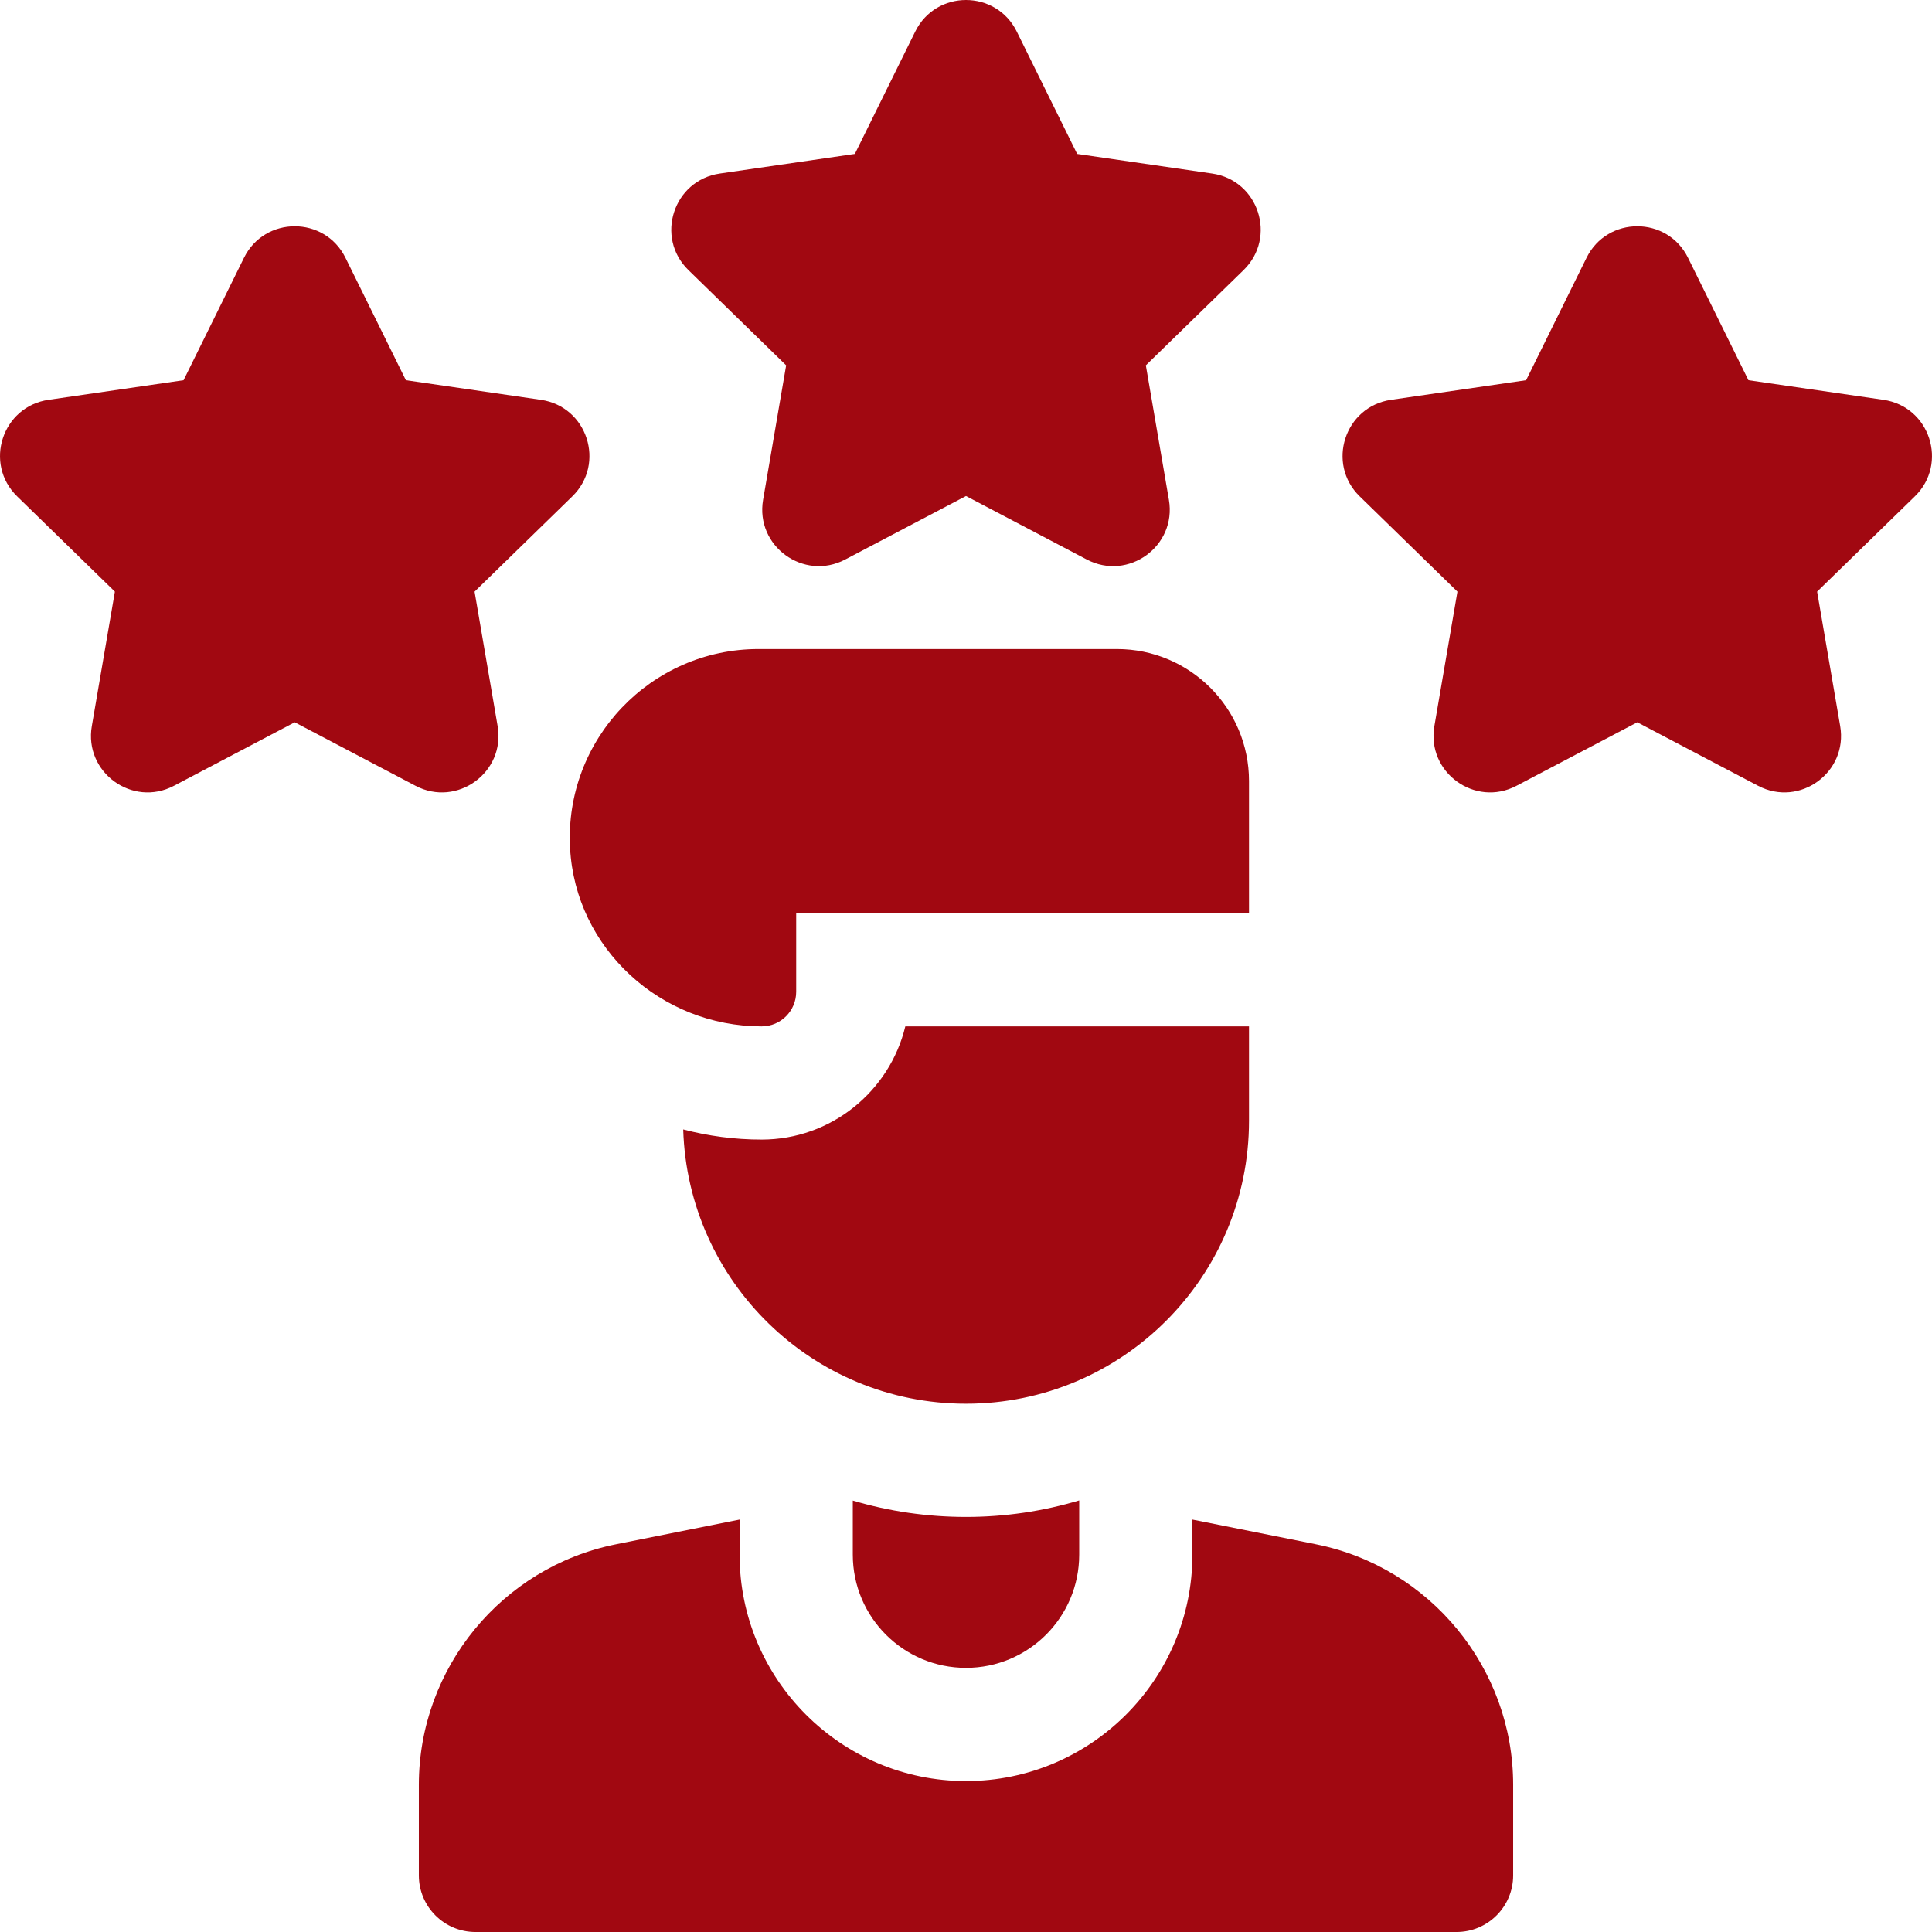 <?xml version="1.0"?>
<svg xmlns="http://www.w3.org/2000/svg" xmlns:xlink="http://www.w3.org/1999/xlink" xmlns:svgjs="http://svgjs.com/svgjs" version="1.1" width="512" height="512" x="0" y="0" viewBox="0 0 512 512" style="enable-background:new 0 0 512 512" xml:space="preserve" class=""><g><g xmlns="http://www.w3.org/2000/svg"><path d="m348.747 409.252-32.747-6.549v9.297c0 33.084-26.916 60-60 60s-60-26.916-60-60v-9.297l-32.747 6.549c-30.277 6.056-52.253 32.861-52.253 63.738v24.01c0 8.284 6.716 15 15 15h260c8.284 0 15-6.716 15-15v-24.01c0-30.877-21.976-57.682-52.253-63.738z" fill="#a10811" data-original="#000000" style="" class=""/><path d="m151.074 224.751c1.436 26.655 24.071 47.249 50.765 47.249h.001c5.059 0 9.16-4.101 9.16-9.16v-20.84h120v-35c0-19.33-15.67-35-35-35h-95c-28.482 0-51.478 23.937-49.926 52.751z" fill="#a10811" data-original="#000000" style="" class=""/><path d="m331 297v-25h-91.082c-4.135 17.188-19.639 30-38.078 30-7.179 0-14.141-.946-20.781-2.688 1.224 40.349 34.295 72.688 74.941 72.688 41.421 0 75-33.579 75-75z" fill="#a10811" data-original="#000000" style="" class=""/><path d="m226 397.662v14.338c0 16.569 13.431 30 30 30s30-13.431 30-30v-14.374c-9.51 2.841-19.579 4.374-30 4.374-10.294 0-20.378-1.48-30-4.338z" fill="#a10811" data-original="#000000" style="" class=""/><path d="m208.339 96.82-6.113 35.644c-2.102 12.254 10.76 21.598 21.764 15.812l32.01-16.828 32.01 16.829c11.004 5.785 23.866-3.559 21.764-15.812l-6.113-35.644 25.897-25.243c8.903-8.678 3.99-23.798-8.313-25.585l-35.789-5.2-16.005-32.43c-5.502-11.149-21.4-11.149-26.902 0l-16.005 32.43-35.789 5.2c-12.303 1.788-17.216 16.907-8.313 25.585z" fill="#a10811" data-original="#000000" style="" class=""/><path d="m499.141 105.958-35.789-5.2-16.005-32.43c-5.502-11.149-21.4-11.149-26.902 0l-16.005 32.43-35.789 5.2c-12.303 1.788-17.216 16.907-8.313 25.585l25.897 25.243-6.113 35.644c-2.102 12.253 10.76 21.598 21.764 15.812l32.01-16.829 32.011 16.829c11.004 5.785 23.866-3.559 21.764-15.813l-6.114-35.644 25.897-25.243c8.902-8.676 3.99-23.796-8.313-25.584z" fill="#a10811" data-original="#000000" style="" class=""/><path d="m131.879 192.431-6.113-35.644 25.897-25.243c8.903-8.678 3.99-23.798-8.313-25.585l-35.789-5.2-16.005-32.43c-5.502-11.149-21.4-11.149-26.902 0l-16.005 32.43-35.789 5.2c-12.303 1.788-17.216 16.907-8.313 25.585l25.897 25.243-6.113 35.644c-2.102 12.253 10.76 21.598 21.764 15.812l32.01-16.829 32.01 16.829c11.004 5.786 23.865-3.558 21.764-15.812z" fill="#a10811" data-original="#000000" style="" class=""/></g></g></svg>
